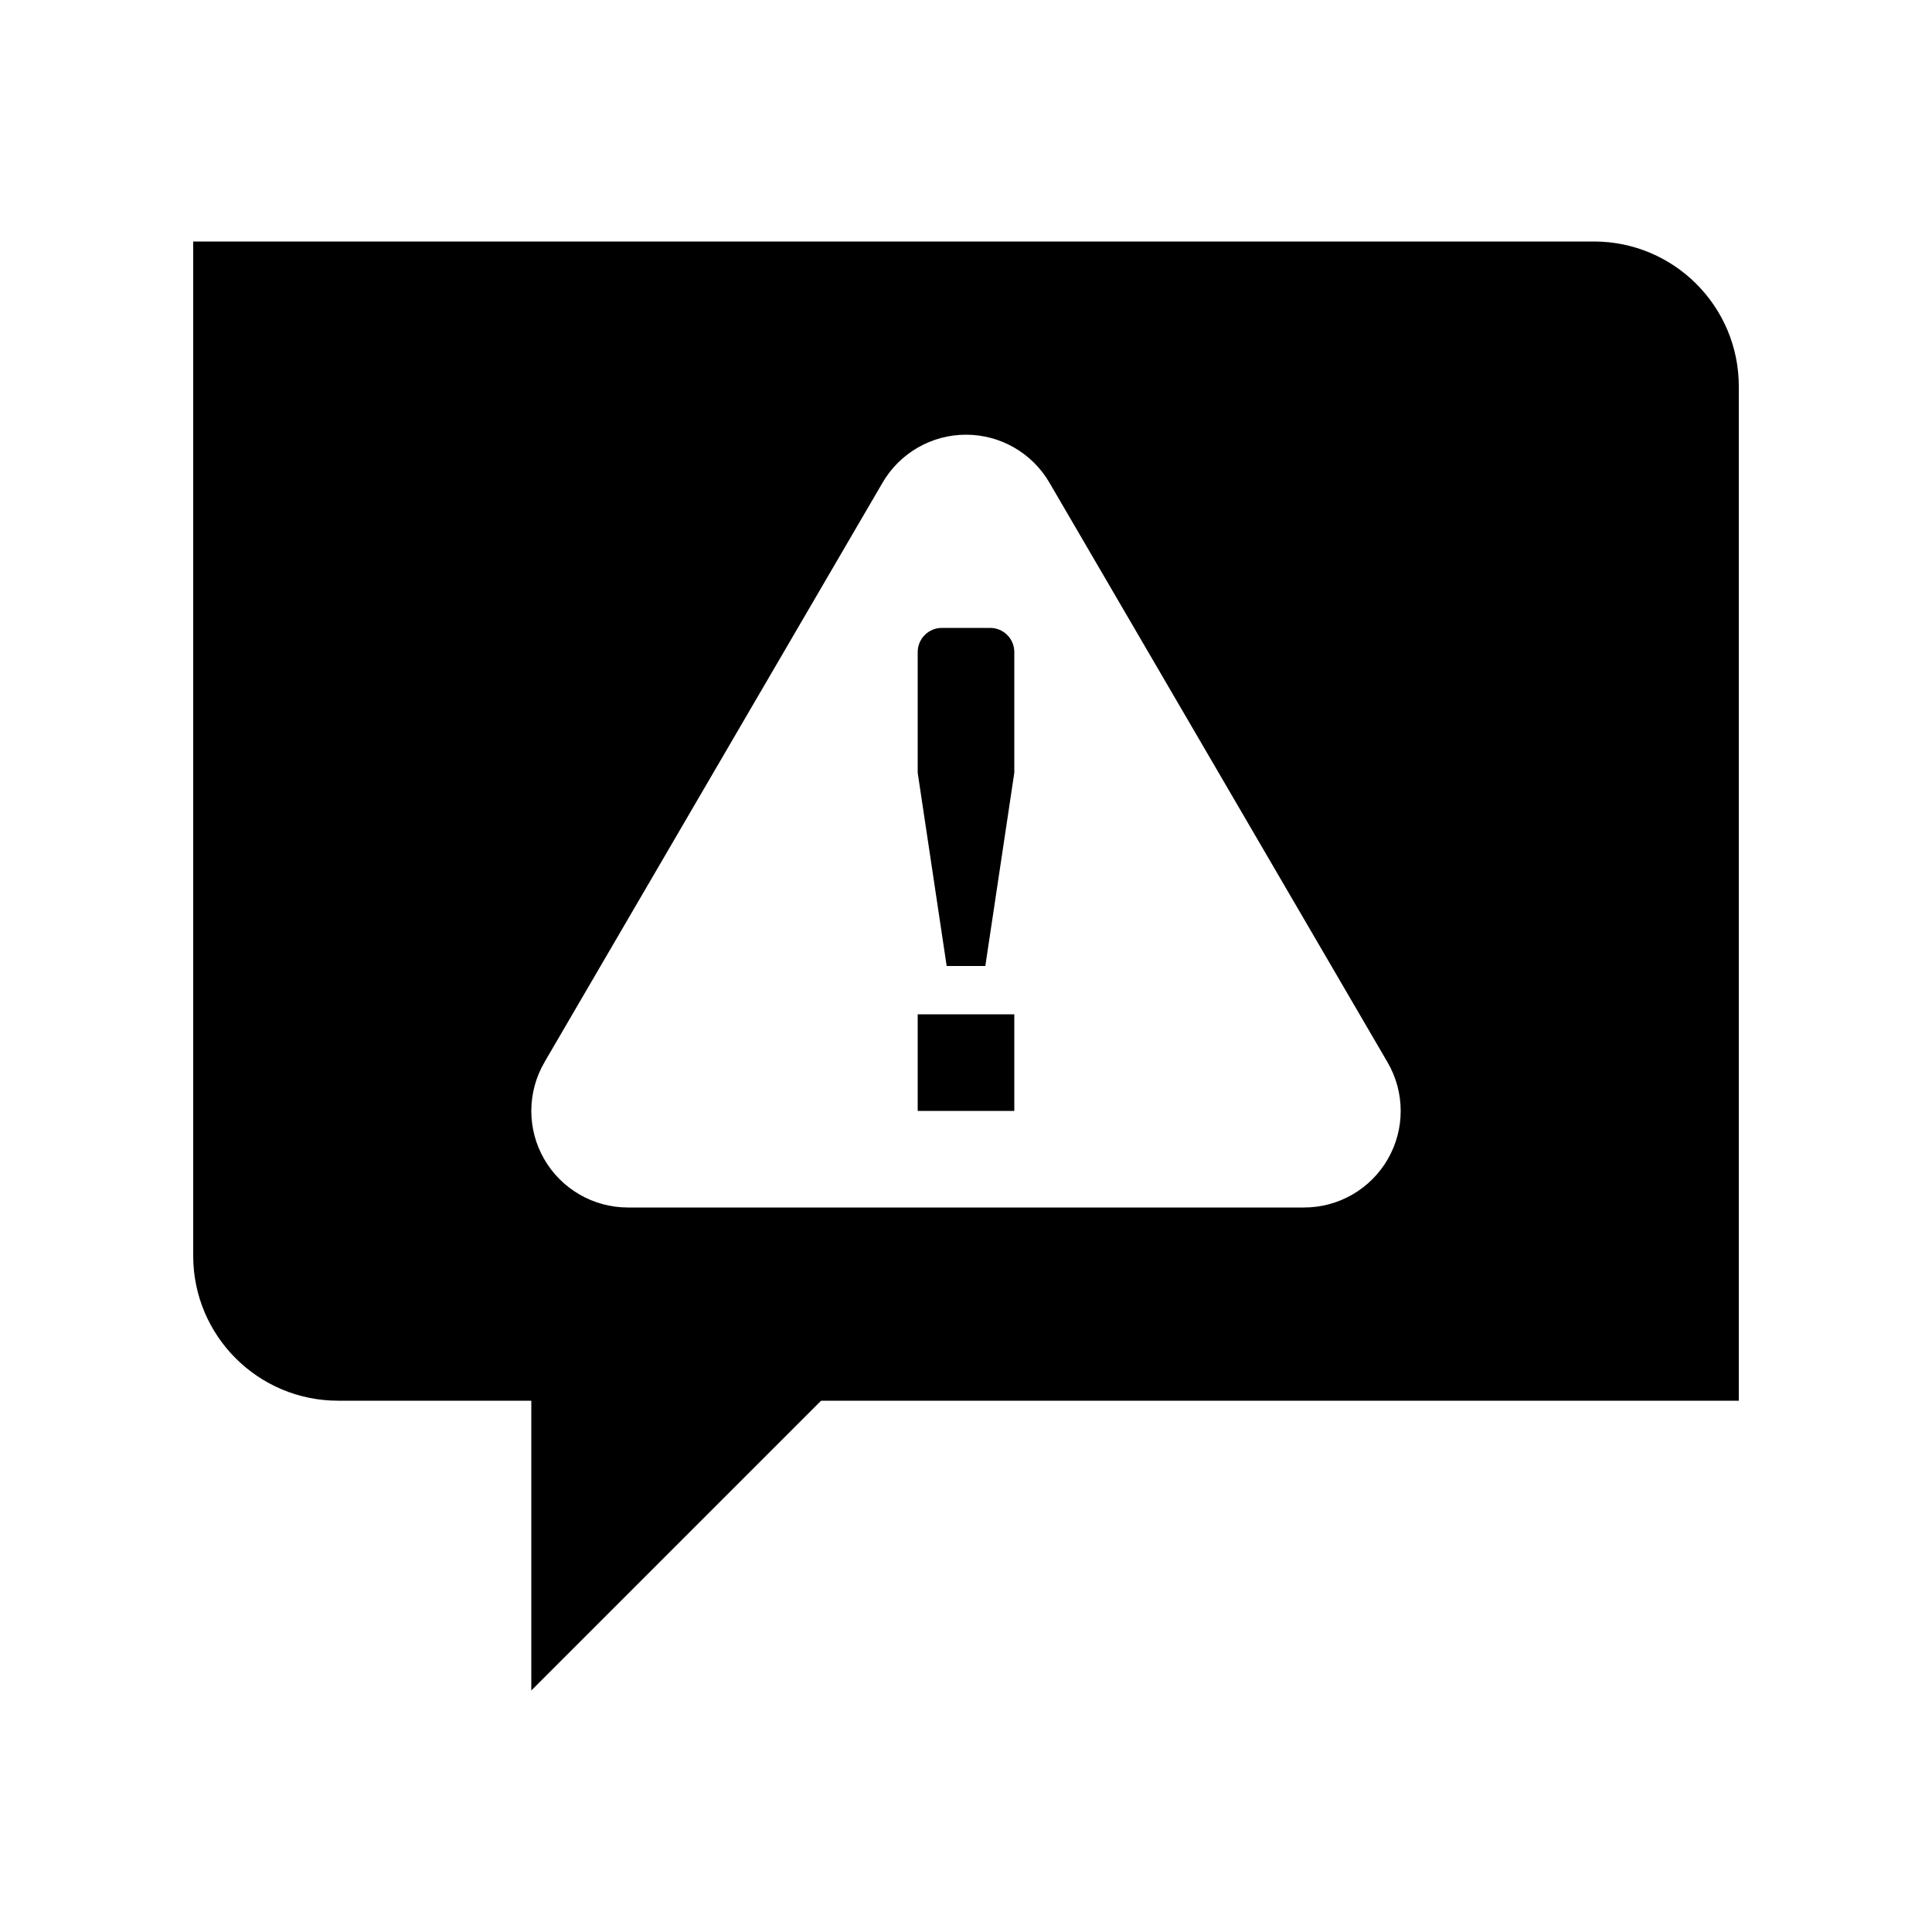 <svg width="50" height="50" viewBox="0 0 50 50" fill="none" xmlns="http://www.w3.org/2000/svg">
<path fill-rule="evenodd" clip-rule="evenodd" d="M41.25 6.25H5V32.5C5 34.571 6.679 36.25 8.75 36.25H13.75V43.75L21.25 36.25H45V10C45 7.929 43.321 6.25 41.25 6.25ZM33.75 31.25H16.25C15.355 31.25 14.528 30.771 14.082 29.995C13.636 29.219 13.64 28.264 14.091 27.491V27.491L14.111 27.455C14.112 27.455 14.112 27.454 14.112 27.453L22.841 12.491V12.491C23.289 11.722 24.111 11.25 25 11.25C25.889 11.25 26.711 11.722 27.159 12.491V12.491L35.909 27.491H35.909C36.36 28.264 36.364 29.219 35.918 29.995C35.472 30.771 34.645 31.25 33.75 31.25ZM25.625 16.25H24.375C24.03 16.25 23.75 16.53 23.75 16.875V20L24.5 25H25.5L26.25 20V16.875C26.25 16.53 25.97 16.25 25.625 16.25ZM26.25 28.75H23.75V26.25H26.25V28.75Z" fill="black"/>
</svg>

